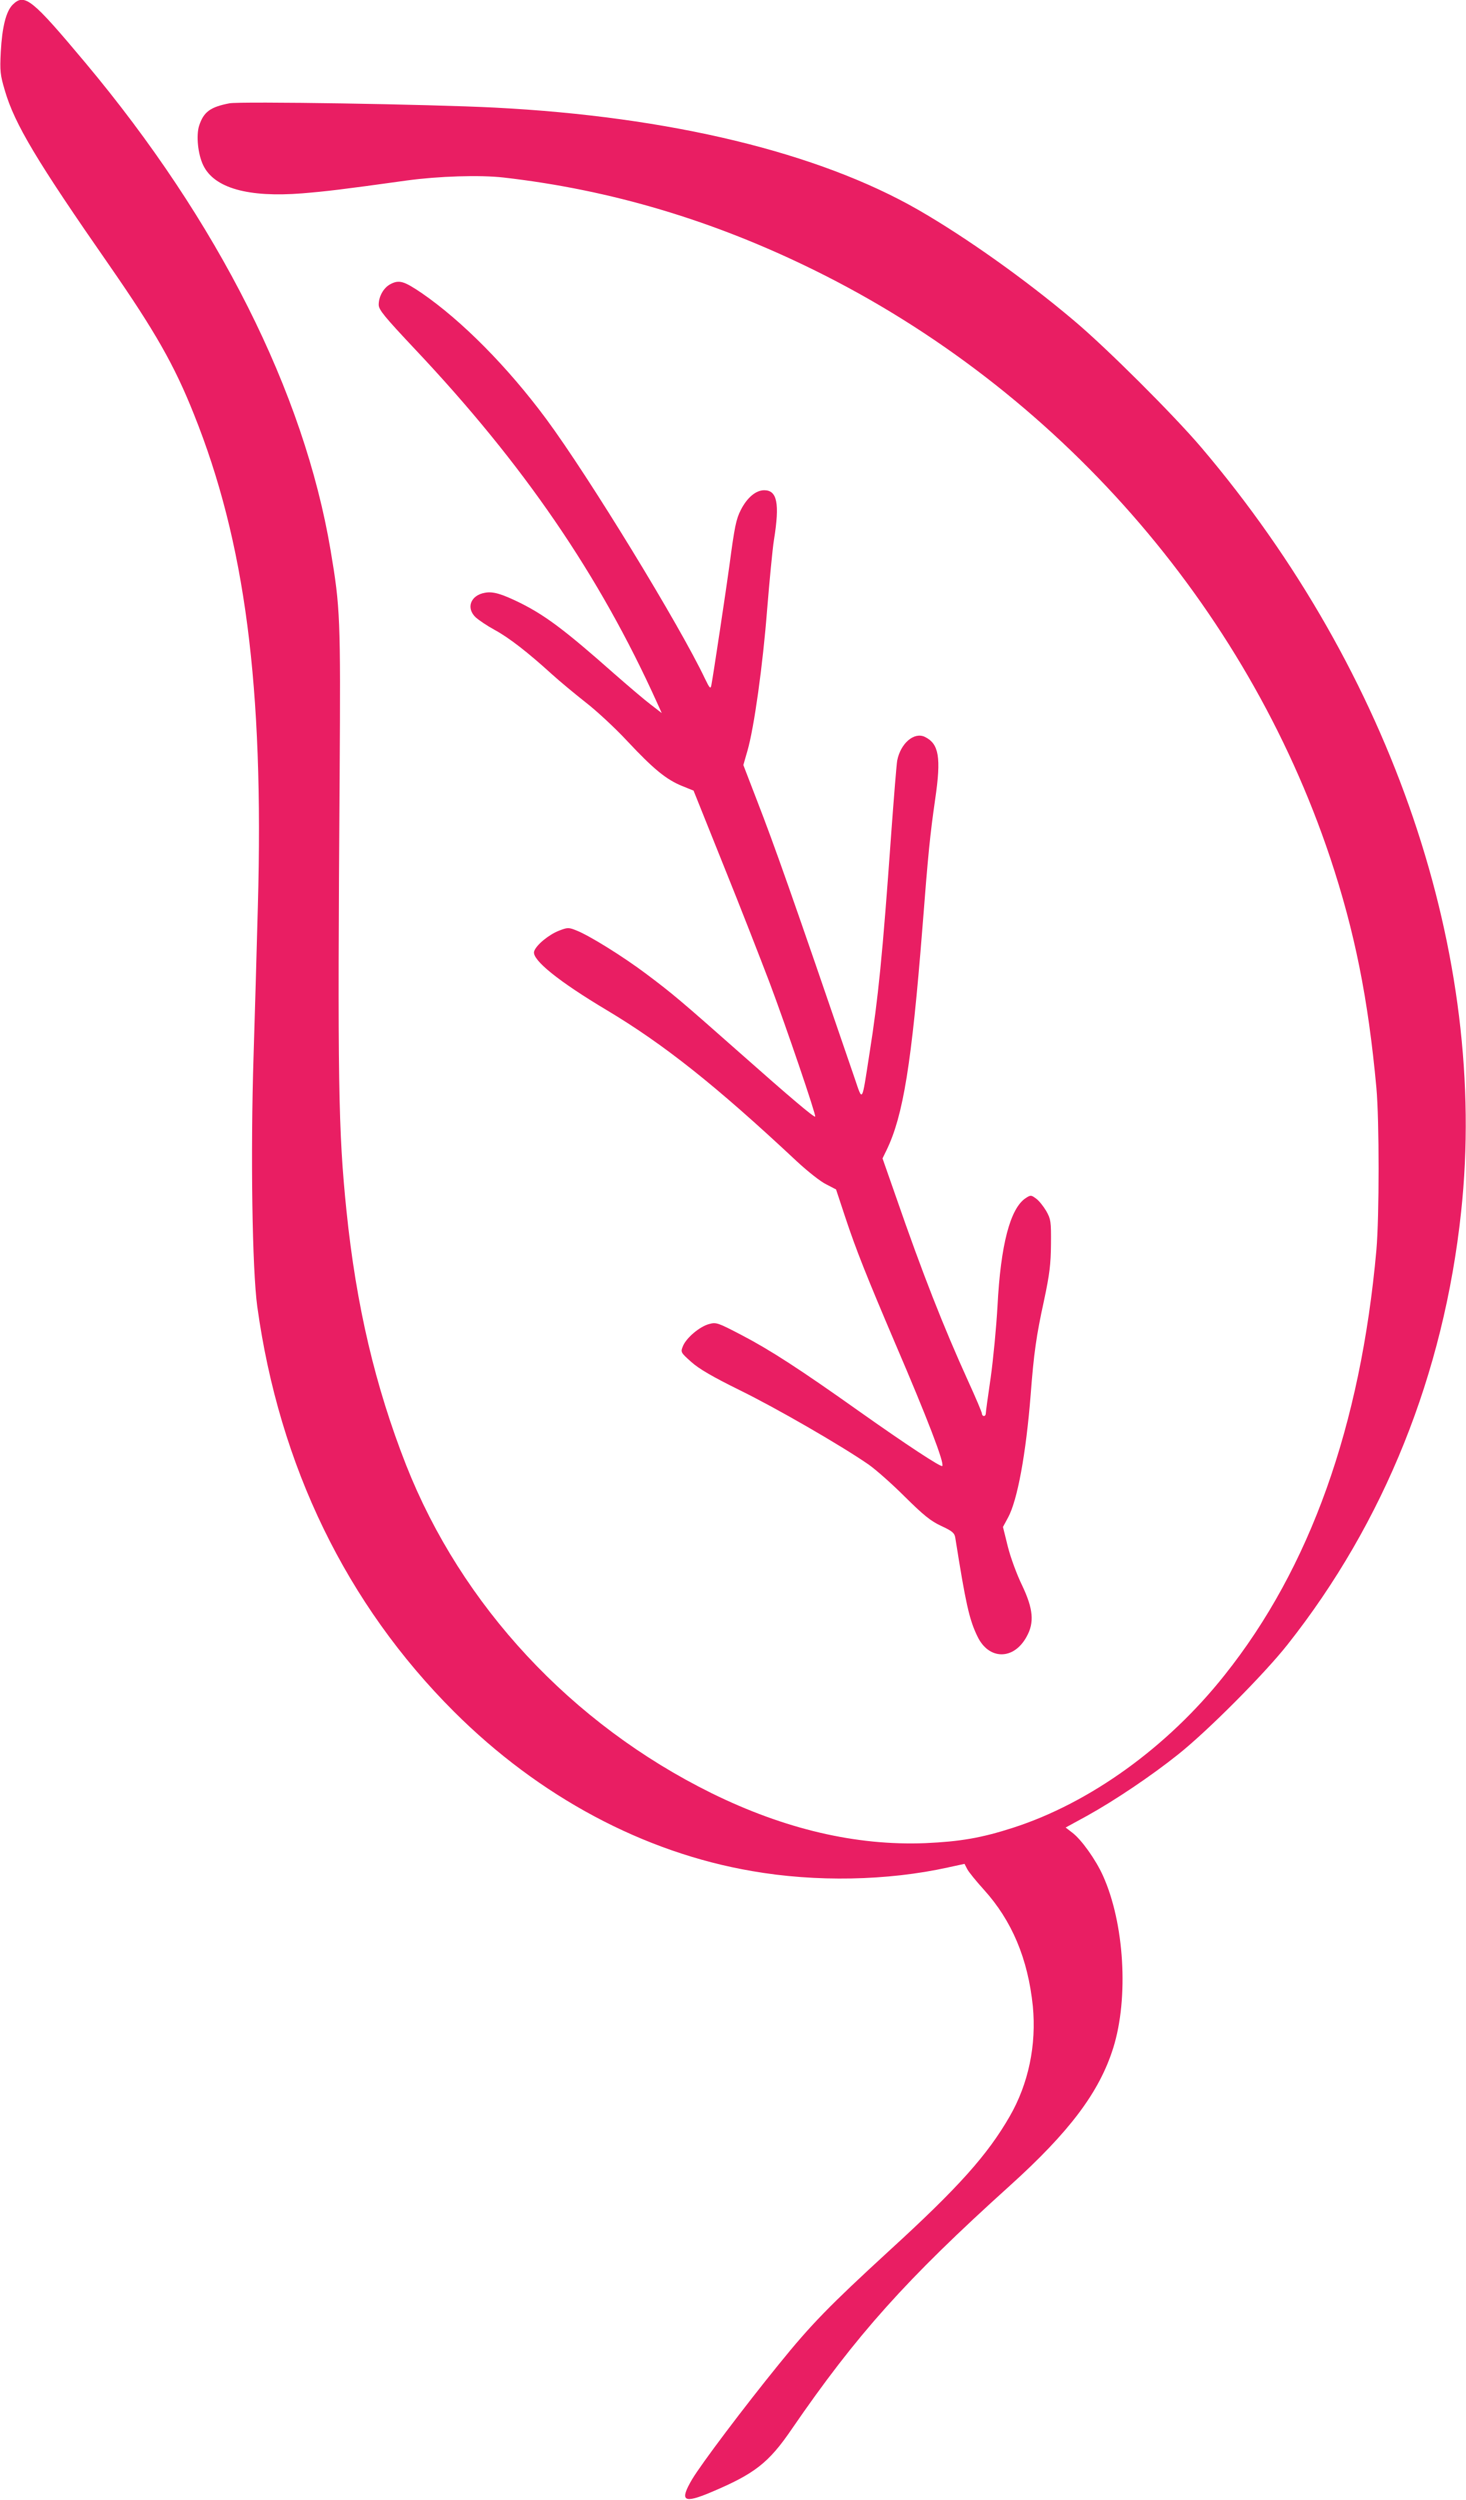 <?xml version="1.0" standalone="no"?>
<!DOCTYPE svg PUBLIC "-//W3C//DTD SVG 20010904//EN"
 "http://www.w3.org/TR/2001/REC-SVG-20010904/DTD/svg10.dtd">
<svg version="1.0" xmlns="http://www.w3.org/2000/svg"
 width="751pt" height="1280pt" viewBox="0 0 751 1280"
 preserveAspectRatio="xMidYMid meet">
<g transform="translate(0,1280) scale(0.1,-0.1)"
fill="#e91e63" stroke="none">
<path d="M65 12776 c-34 -34 -54 -114 -61 -241 -5 -100 -3 -118 21 -199 50
-171 163 -360 536 -896 233 -336 332 -509 432 -760 263 -655 359 -1394 328
-2518 -6 -229 -16 -574 -22 -767 -16 -500 -7 -1097 19 -1285 113 -817 457
-1524 1008 -2074 436 -435 971 -721 1527 -816 326 -57 694 -50 1005 19 l83 18
14 -27 c7 -14 46 -62 85 -105 144 -159 226 -354 251 -597 19 -198 -22 -396
-118 -563 -114 -198 -262 -364 -618 -689 -307 -282 -399 -376 -565 -581 -182
-224 -398 -511 -445 -590 -65 -111 -44 -125 98 -65 223 94 295 150 413 323
331 482 586 767 1116 1245 307 277 460 480 531 707 80 256 57 639 -53 882 -37
82 -110 184 -156 219 l-35 27 108 59 c143 79 333 207 468 315 150 119 441 411
561 563 495 626 800 1384 889 2215 141 1312 -352 2762 -1331 3914 -144 169
-487 511 -654 651 -250 211 -552 425 -795 565 -512 294 -1272 478 -2170 524
-326 17 -1304 33 -1360 22 -98 -19 -132 -44 -155 -115 -16 -50 -6 -146 21
-202 56 -117 230 -166 507 -144 121 10 200 19 537 66 162 22 373 29 495 15
551 -63 1076 -220 1595 -476 1239 -611 2207 -1714 2639 -3006 126 -378 195
-723 237 -1179 15 -165 15 -660 0 -830 -81 -902 -340 -1628 -778 -2177 -292
-368 -689 -654 -1083 -781 -161 -52 -271 -71 -450 -79 -355 -14 -721 72 -1095
256 -717 354 -1281 960 -1565 1681 -158 403 -255 814 -305 1300 -42 412 -46
653 -35 2235 5 804 3 853 -46 1145 -136 811 -577 1687 -1257 2499 -274 327
-311 357 -372 297z"/>
<path d="M1998 11344 c-33 -18 -58 -62 -58 -104 0 -26 28 -60 186 -228 555
-588 944 -1155 1240 -1810 l24 -53 -57 44 c-32 24 -116 96 -187 158 -251 222
-351 297 -481 362 -96 47 -140 60 -181 52 -74 -13 -98 -79 -46 -127 15 -13 57
-42 94 -62 76 -41 173 -117 293 -226 44 -40 123 -105 175 -146 52 -40 149
-129 214 -199 135 -144 200 -197 282 -230 l57 -23 154 -384 c85 -210 190 -480
235 -598 84 -223 240 -681 234 -687 -5 -6 -128 98 -381 322 -310 274 -348 306
-481 406 -122 92 -295 199 -361 225 -40 16 -45 16 -89 -1 -54 -21 -119 -75
-128 -107 -11 -43 128 -154 369 -298 295 -176 560 -386 978 -777 55 -51 122
-104 150 -117 l50 -26 47 -142 c56 -169 111 -306 255 -644 165 -384 255 -618
242 -630 -7 -7 -184 109 -427 281 -303 215 -456 314 -602 390 -121 63 -129 66
-165 56 -49 -13 -116 -70 -134 -112 -13 -32 -13 -33 42 -82 39 -35 107 -75
249 -145 186 -91 517 -282 659 -380 36 -25 120 -99 186 -165 96 -95 133 -125
187 -150 58 -27 68 -36 72 -62 53 -334 71 -417 113 -503 58 -122 186 -123 252
-2 41 73 34 143 -23 263 -26 53 -59 142 -73 198 l-25 101 26 48 c48 88 92 326
116 630 16 211 29 302 68 480 29 136 35 187 36 290 1 116 -1 128 -24 169 -14
24 -37 53 -52 64 -26 19 -28 19 -53 3 -80 -52 -129 -240 -145 -553 -6 -108
-22 -274 -35 -367 -14 -94 -25 -176 -25 -183 0 -7 -4 -13 -10 -13 -5 0 -10 6
-10 13 0 6 -32 82 -71 167 -125 275 -233 549 -369 942 l-69 197 21 43 c85 176
128 441 183 1133 30 387 39 477 66 665 31 212 19 282 -53 317 -55 27 -125 -33
-142 -122 -3 -16 -17 -187 -31 -380 -44 -616 -66 -837 -111 -1120 -40 -258
-34 -248 -76 -125 -323 943 -409 1187 -503 1429 l-67 174 21 73 c34 117 79
439 101 725 12 145 27 306 35 356 30 186 16 253 -50 253 -43 0 -88 -38 -120
-101 -24 -47 -32 -85 -59 -289 -14 -104 -83 -563 -92 -609 -4 -20 -9 -15 -33
35 -130 274 -594 1033 -813 1329 -198 267 -431 502 -637 644 -93 63 -117 70
-163 45z"/>
</g>
</svg>
